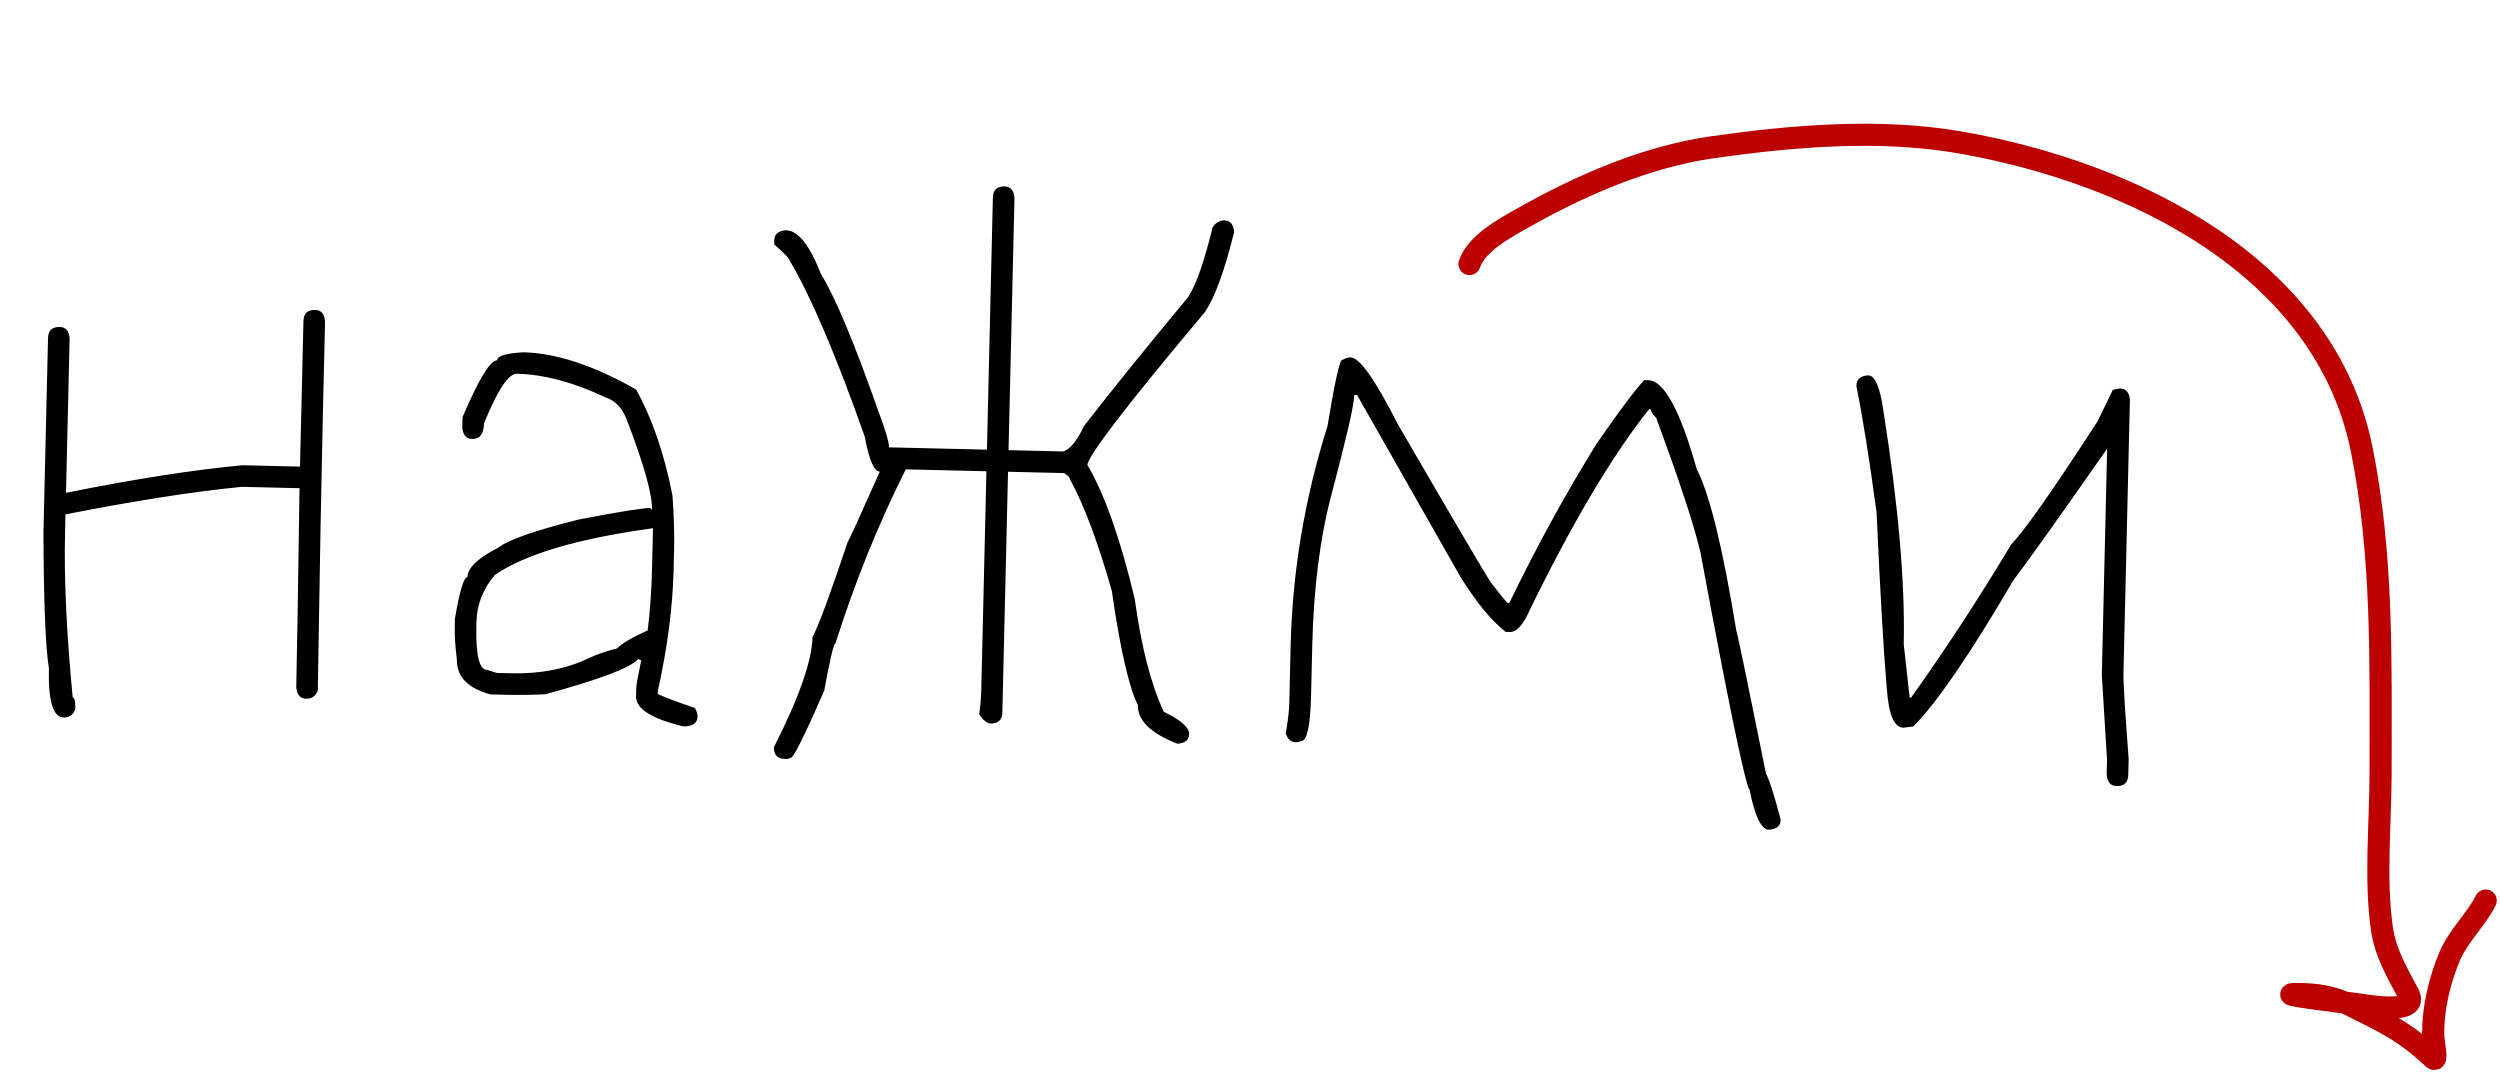 <?xml version="1.0" encoding="UTF-8"?> <svg xmlns="http://www.w3.org/2000/svg" width="339" height="146" viewBox="0 0 339 146" fill="none"> <path d="M42.746 42.025C43.559 42.044 44.002 42.576 44.076 43.62L43.8 55.335C43.585 64.447 43.349 77.206 43.093 93.61C42.814 94.385 42.284 94.763 41.503 94.745C40.69 94.726 40.246 94.194 40.173 93.151C40.279 88.66 40.426 79.676 40.613 66.2L32.803 66.016C26.308 66.645 18.334 67.89 8.88 69.751L8.82 72.289C8.675 78.44 9.021 85.872 9.858 94.585C10.118 94.591 10.236 95.115 10.211 96.157C9.933 96.931 9.403 97.31 8.622 97.291C7.19 97.258 6.526 95.028 6.63 90.602C6.174 87.856 5.928 81.729 5.891 72.22L6.512 45.86C6.537 44.819 7.07 44.31 8.111 44.335C8.925 44.354 9.368 44.886 9.441 45.929L8.949 66.822C18.24 64.957 26.215 63.712 32.872 63.087L40.682 63.272L41.147 43.55C41.171 42.509 41.704 42.001 42.746 42.025ZM70.938 47.769C75.429 47.875 80.534 49.558 86.253 52.819C88.44 56.745 90.085 61.538 91.189 67.197C91.385 69.969 91.458 72.38 91.41 74.431L91.345 77.164C91.224 82.306 90.508 87.825 89.197 93.72L89.188 94.11C90.412 94.66 92.09 95.286 94.223 95.987C94.473 96.417 94.594 96.81 94.586 97.168C94.567 97.982 94.035 98.425 92.992 98.498L92.601 98.489C88.328 97.444 86.21 96.092 86.25 94.432L86.277 93.26C86.287 92.837 86.511 91.605 86.95 89.564L86.564 89.36C85.527 90.54 81.322 92.134 73.948 94.142C72.123 94.229 70.364 94.253 68.672 94.213L66.524 94.162C63.417 93.34 61.892 91.741 61.948 89.366C61.727 87.7 61.633 86.135 61.668 84.67L61.686 83.889C62.329 80.127 62.894 78.252 63.382 78.264C63.412 76.995 64.811 75.66 67.579 74.26C68.939 73.185 72.616 71.904 78.61 70.417C84.072 69.374 87.275 68.863 88.219 68.885C88.216 69.016 88.28 69.082 88.41 69.085C88.458 67.035 87.317 62.97 84.985 56.892C84.371 55.314 83.418 54.315 82.125 53.894C77.778 51.838 73.766 50.766 70.088 50.68C68.949 50.653 67.464 52.897 65.632 57.412C65.598 58.844 65.06 59.548 64.019 59.523C63.205 59.504 62.762 58.973 62.689 57.929L62.721 56.562C64.927 51.405 66.485 48.836 67.396 48.858C67.41 48.272 68.591 47.909 70.938 47.769ZM64.606 84.349L64.597 84.739C64.502 88.775 64.975 90.805 66.016 90.829L67.374 91.252L69.326 91.298C73.329 91.392 76.862 90.694 79.926 89.203C81.012 88.708 82.259 88.281 83.668 87.924C84.368 87.224 85.755 86.41 87.828 85.482C88.15 82.852 88.347 80.057 88.416 77.095L88.545 71.628C78.386 73.017 71.238 75.128 67.101 77.961C65.494 79.844 64.662 81.973 64.606 84.349ZM136.233 25.278C137.046 25.297 137.489 25.828 137.563 26.872L136.757 61.042L144.177 61.217C145.095 60.946 146.034 59.796 146.994 57.767C150.788 52.874 155.484 47.059 161.08 40.321C162.16 38.718 163.277 35.553 164.43 30.826C164.868 30.186 165.397 29.872 166.015 29.887C166.829 29.906 167.272 30.438 167.345 31.481C166.049 36.726 164.727 40.341 163.377 42.328C152.791 54.941 147.483 61.849 147.455 63.053C149.772 66.982 151.909 73.024 153.866 81.177C154.755 87.678 156.067 92.789 157.803 96.509C160.12 97.638 161.269 98.642 161.248 99.521C161.229 100.334 160.698 100.777 159.654 100.851C156.04 99.43 154.258 97.695 154.306 95.645C153.064 93.109 151.883 87.936 150.765 80.128C148.87 73.473 146.971 68.414 145.066 64.95C145.071 64.755 144.816 64.488 144.303 64.151L136.688 63.971L135.92 96.579C135.895 97.621 135.362 98.129 134.321 98.105C133.865 98.094 133.354 97.691 132.786 96.896C132.947 95.597 133.035 94.623 133.051 93.972L133.759 63.902L122.825 63.644C119.135 70.981 115.954 78.851 113.282 87.254C113.054 87.249 112.548 89.386 111.763 93.666C109.113 99.725 107.609 102.75 107.251 102.742C107.02 102.866 106.758 102.925 106.465 102.918C105.424 102.894 104.916 102.361 104.94 101.319C108.355 94.595 110.1 89.621 110.176 86.4C110.994 84.856 112.594 80.531 114.975 73.423C115.108 73.296 116.55 70.139 119.301 63.952C118.52 63.934 117.841 62.355 117.264 59.215C113.357 48.15 109.962 40.19 107.081 35.336C107.087 35.108 106.388 34.375 104.984 33.138L104.998 32.552C105.017 31.738 105.548 31.295 106.592 31.222C108.219 31.26 109.8 33.251 111.335 37.194C113.218 40.202 115.808 46.385 119.104 55.742C120.084 58.37 120.566 60.01 120.551 60.66L133.828 60.973L134.634 26.803C134.658 25.762 135.191 25.253 136.233 25.278ZM183.16 48.46C184.364 48.489 186.507 51.535 189.587 57.599C197.317 70.903 201.512 78.035 202.173 78.995C203.152 80.288 203.911 81.217 204.451 81.784L204.647 81.788C208.445 73.965 212.392 66.765 216.487 60.186C219.353 56.021 221.505 53.141 222.942 51.547L223.528 51.56C225.643 51.61 227.828 55.634 230.082 63.632C231.826 66.995 233.608 74.265 235.429 85.444C235.67 86.231 237.016 92.71 239.464 104.88C239.962 105.836 240.629 107.936 241.464 111.179C241.445 111.993 240.914 112.436 239.87 112.509C238.829 112.485 237.959 110.706 237.261 107.173C236.631 106.279 234.409 95.546 230.596 74.976C229.769 71.374 227.764 65.271 224.58 56.665C224.071 56.164 223.82 55.768 223.827 55.475L223.631 55.47C218.733 61.607 213.376 70.597 207.562 82.443C206.631 84.635 205.694 85.72 204.75 85.698L204.164 85.684C202.246 84.174 200.22 81.716 198.086 78.312L184.017 53.56L183.626 53.551L183.622 53.746C183.593 54.983 182.577 59.387 180.575 66.959C179.005 72.816 178.126 79.698 177.94 87.606L177.783 94.245C177.685 98.41 177.246 100.484 176.464 100.465C176.234 100.59 175.972 100.649 175.679 100.642C175.061 100.628 174.614 100.226 174.34 99.438C174.638 97.817 174.801 96.454 174.827 95.347L175.011 87.537C175.247 77.514 176.914 67.589 180.011 57.764C180.998 51.795 181.654 48.815 181.98 48.823C182.409 48.573 182.802 48.452 183.16 48.46ZM253.337 50.895C254.248 50.917 254.928 52.496 255.375 55.632C257.416 68.477 258.339 79.048 258.144 87.347L258.95 94.594L259.145 94.599C263.826 88.034 268.352 81.108 272.724 73.82C274.493 72.005 278.401 66.432 284.45 57.099L286.504 52.849L287.484 52.677C288.298 52.696 288.741 53.228 288.814 54.271L287.94 91.37C287.913 92.509 288.148 96.357 288.645 102.914L288.594 105.061C288.57 106.103 288.037 106.611 286.995 106.587C286.182 106.568 285.739 106.036 285.665 104.992L285.712 103.04L285.007 91.497L285.729 60.841C279.327 70.003 275.084 75.959 273 78.71C267.131 88.731 262.612 95.332 259.444 98.513L258.072 98.677C256.836 98.647 256.096 96.872 255.853 93.349C255.44 88.781 254.976 80.825 254.462 69.482C253.464 62.099 252.556 56.412 251.738 52.421L251.743 52.225C251.762 51.412 252.294 50.968 253.337 50.895Z" fill="black"></path> <path d="M199.266 35.798C200.195 33.01 204.053 30.94 206.349 29.639C214.265 25.153 223.197 21.247 232.263 19.959C243.205 18.405 255.006 17.41 265.964 19.344C289.124 23.431 315.249 36.108 320.255 60.964C323.159 75.384 322.807 90.074 322.807 104.696C322.807 111.595 322.02 119.053 322.983 125.902C323.45 129.223 325.075 131.909 326.591 134.79C328.062 137.585 321.316 136.412 319.815 136.198C316.961 135.79 308.397 134.79 311.28 134.79C314.147 134.79 316.263 135.081 318.847 136.374C323.637 138.768 326.115 139.907 329.934 143.501C330.624 144.15 329.934 141.328 329.934 140.157C329.934 136.648 330.79 133.002 332.134 129.774C333.347 126.863 335.742 124.759 337.062 122.119" stroke="#BC0000" stroke-width="3" stroke-linecap="round"></path> </svg> 